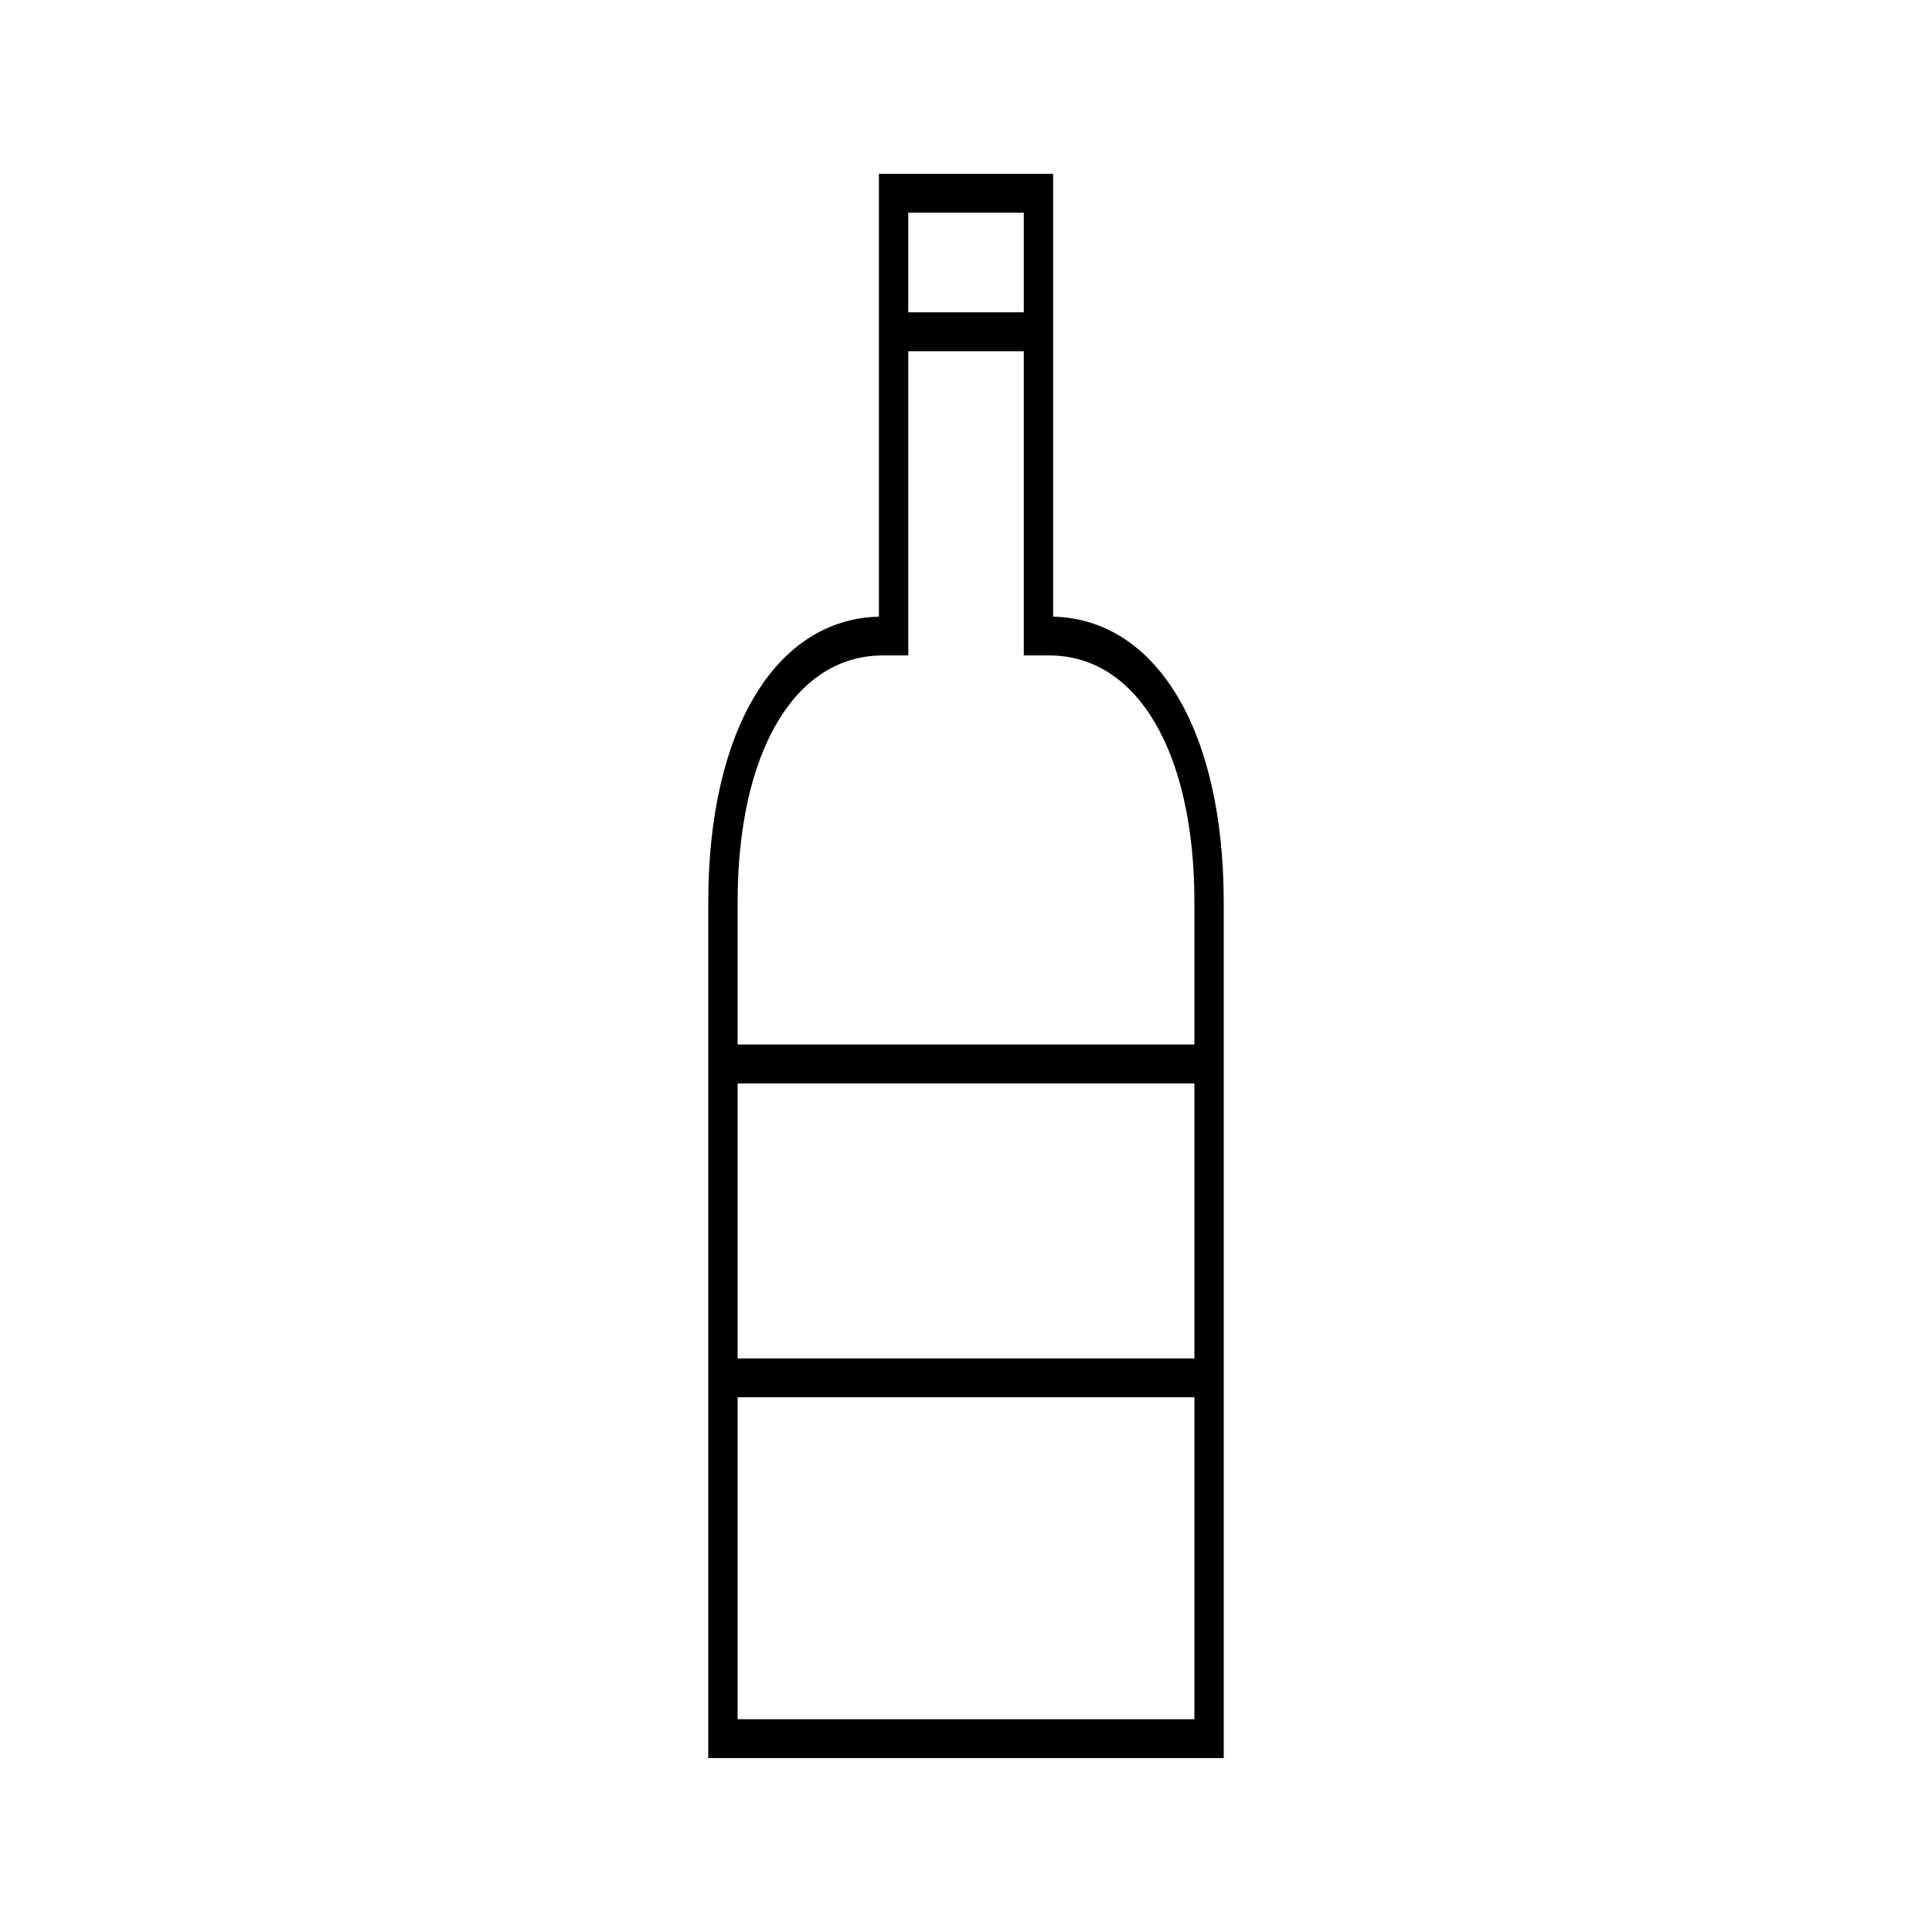 <?xml version="1.0" encoding="UTF-8"?>
<!-- Uploaded to: ICON Repo, www.svgrepo.com, Generator: ICON Repo Mixer Tools -->
<svg fill="#000000" width="800px" height="800px" version="1.1" viewBox="144 144 512 512" xmlns="http://www.w3.org/2000/svg">
 <path d="m423.09 307.41v-117.34h-46.168v117.34c-27.512 0.723-45.223 30.262-45.223 75.66v226.84h136.6v-226.83c0.004-45.406-17.707-74.949-45.211-75.672zm-38.391-107.04h30.617v26.398h-30.617zm75.828 399.24h-121.05v-85.312h121.05zm0-95.613h-121.05v-72.883h121.05zm0-83.191h-121.05v-37.734c0-39.711 15.109-65.375 38.484-65.375h6.742v-80.625h30.613v80.625h6.742c23.371 0 38.473 25.664 38.473 65.379z"/>
</svg>